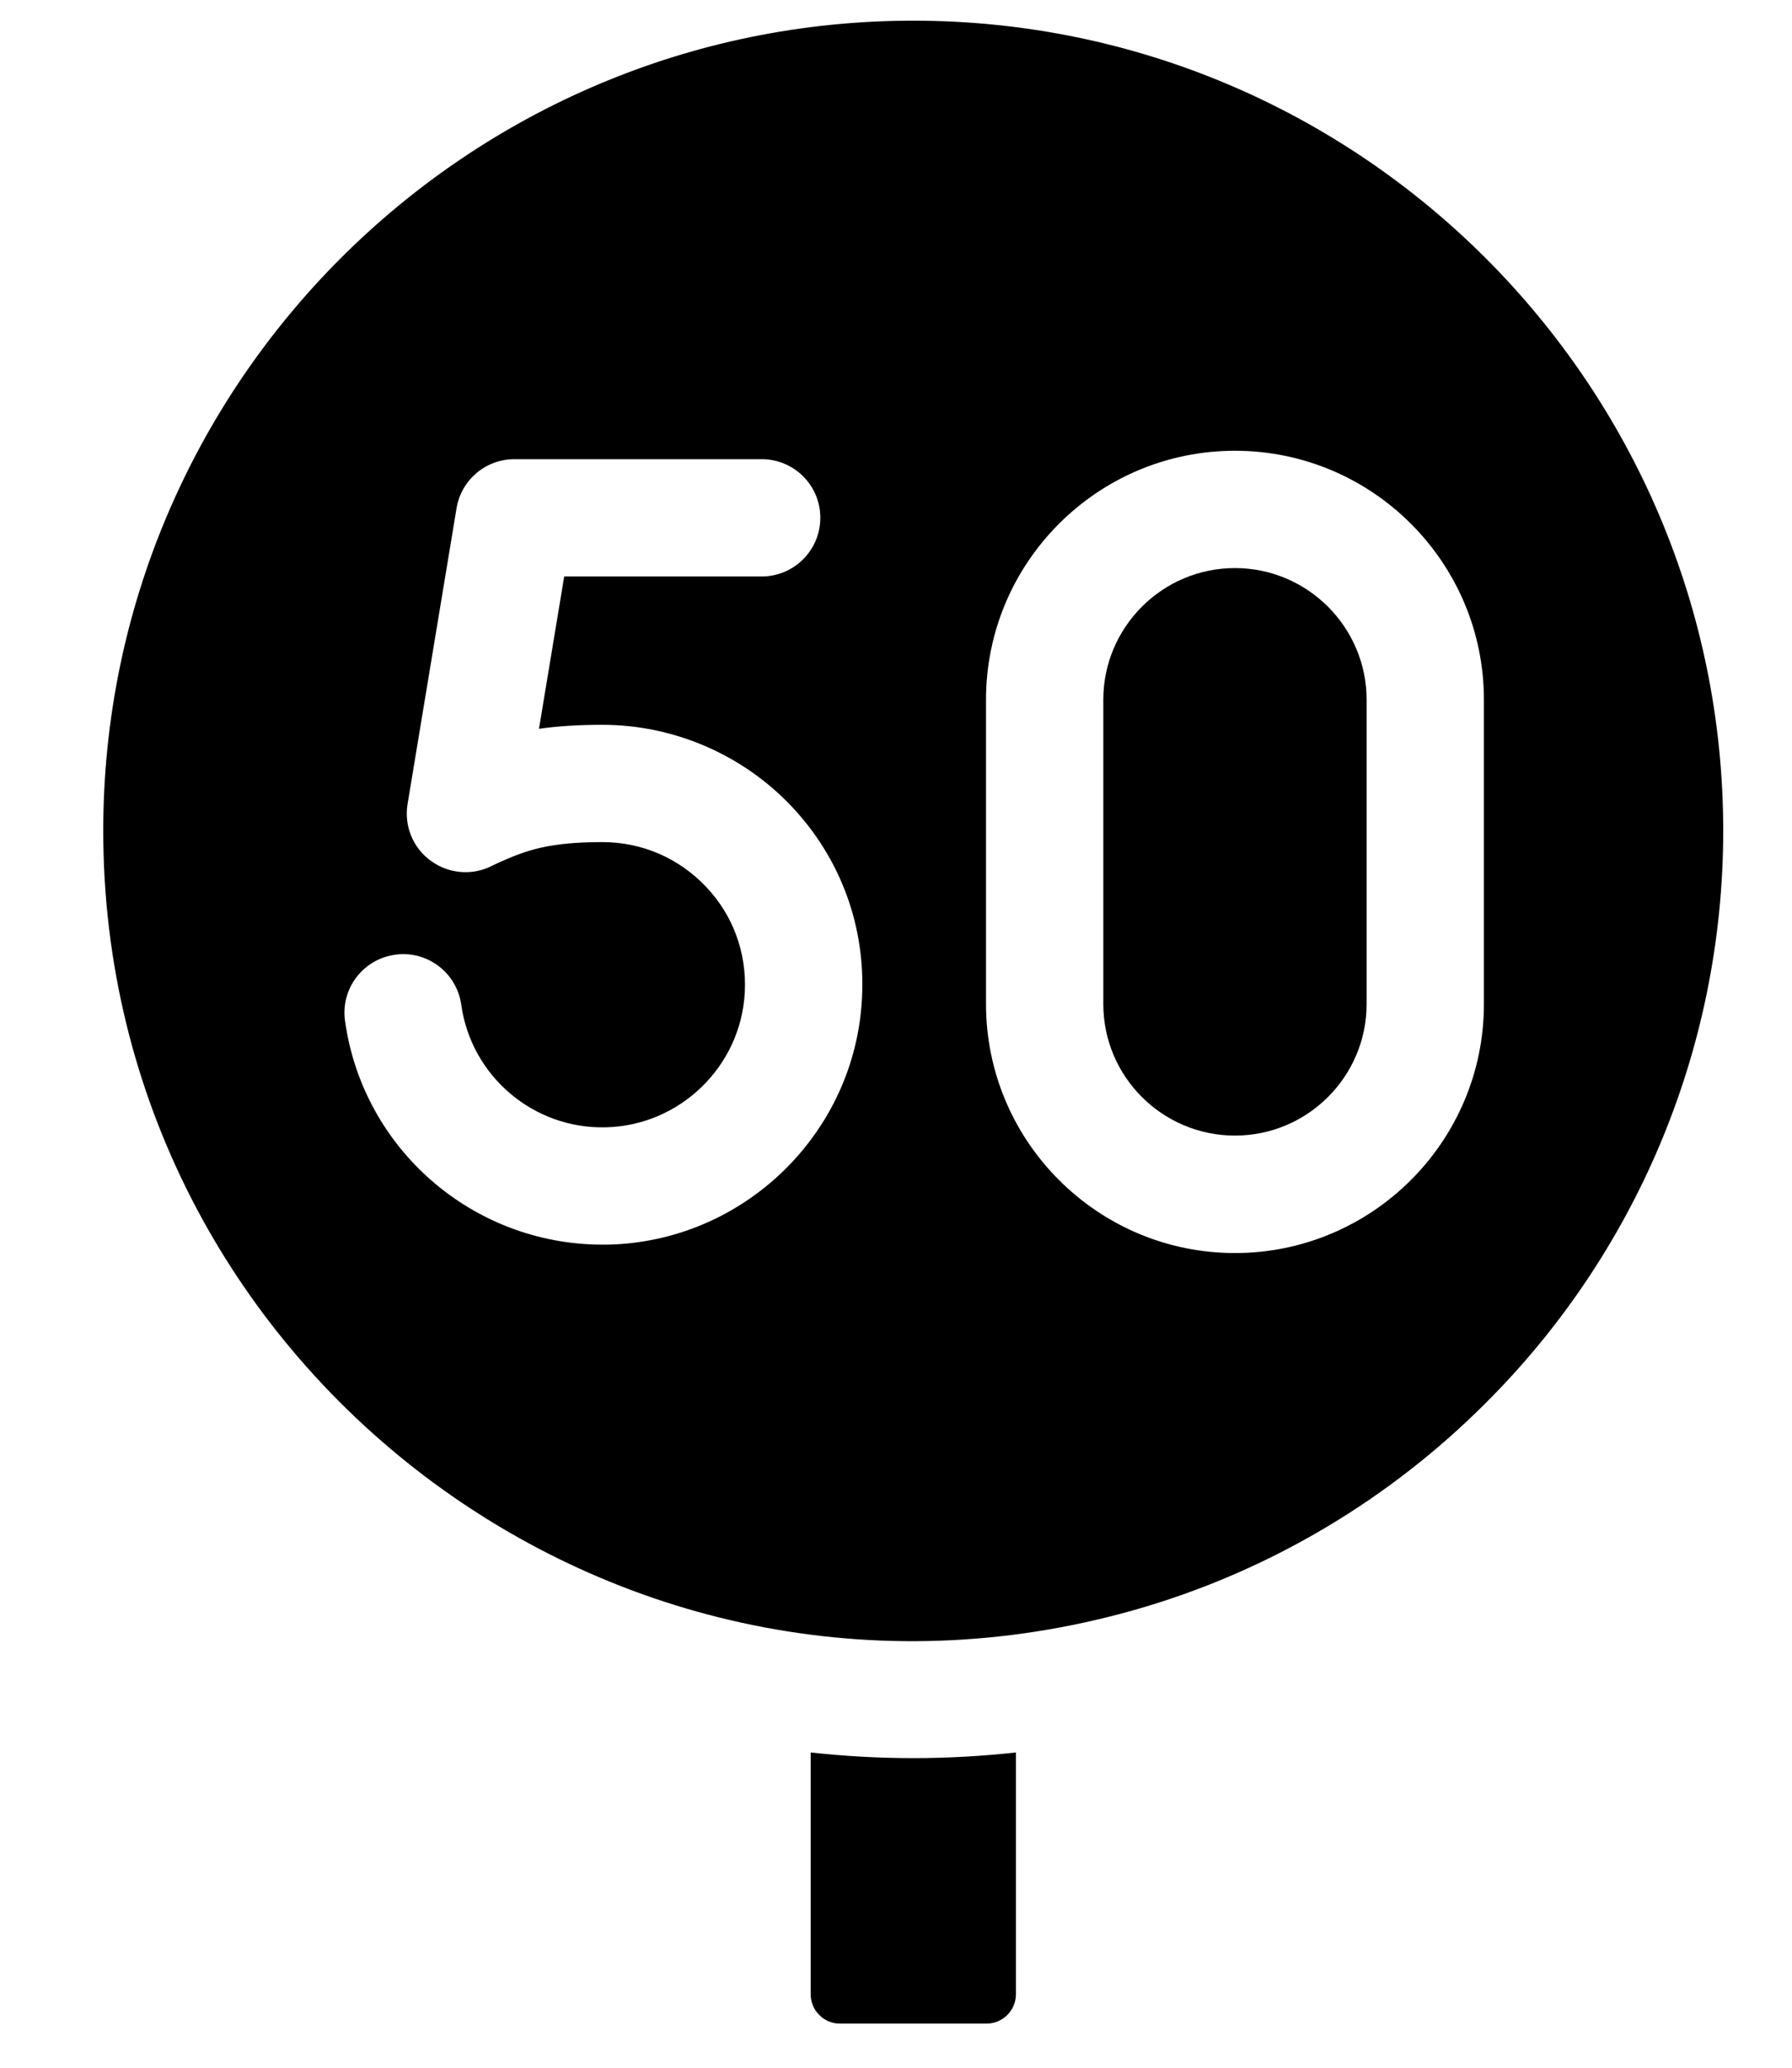 <svg width="13" height="15" viewBox="0 0 13 15" fill="none" xmlns="http://www.w3.org/2000/svg">
<path d="M5.881 12.713V14.467C5.881 14.584 5.976 14.68 6.093 14.68H7.157C7.274 14.68 7.37 14.584 7.37 14.467V12.713C7.124 12.74 6.876 12.754 6.625 12.754C6.375 12.754 6.126 12.74 5.881 12.713Z" fill="black"/>
<path d="M8.959 4.121C8.432 4.121 8.004 4.55 8.004 5.076V7.284C8.004 7.81 8.432 8.238 8.959 8.238C9.485 8.238 9.914 7.81 9.914 7.284V5.076C9.914 4.55 9.485 4.121 8.959 4.121Z" fill="black"/>
<path d="M6.625 0.15C3.386 0.15 0.749 2.785 0.749 6.026C0.749 9.899 4.46 12.742 8.22 11.682C9.215 11.401 10.089 10.868 10.777 10.179C11.847 9.113 12.501 7.636 12.501 6.026C12.501 2.786 9.865 0.15 6.625 0.15ZM6.253 7.243C6.203 8.225 5.392 9.009 4.409 9.029C4.396 9.029 4.383 9.029 4.371 9.029C3.432 9.029 2.633 8.338 2.503 7.406C2.47 7.173 2.633 6.958 2.866 6.926C3.098 6.893 3.313 7.055 3.346 7.288C3.418 7.806 3.869 8.19 4.392 8.178C4.931 8.167 5.375 7.737 5.403 7.199C5.418 6.912 5.318 6.639 5.121 6.432C4.923 6.224 4.657 6.109 4.37 6.109C3.977 6.109 3.815 6.169 3.613 6.26C3.589 6.271 3.575 6.278 3.571 6.28C3.428 6.354 3.256 6.34 3.126 6.245C2.995 6.151 2.93 5.99 2.957 5.831L3.312 3.687C3.346 3.481 3.524 3.331 3.732 3.331H5.525C5.761 3.331 5.951 3.521 5.951 3.756C5.951 3.991 5.761 4.182 5.525 4.182H4.093L3.91 5.287C4.043 5.268 4.193 5.258 4.37 5.258C4.885 5.258 5.383 5.472 5.738 5.845C6.098 6.224 6.281 6.721 6.253 7.243ZM10.765 7.284C10.765 8.28 9.955 9.09 8.959 9.09C7.963 9.09 7.153 8.28 7.153 7.284V5.076C7.153 4.08 7.963 3.27 8.959 3.27C9.955 3.27 10.765 4.08 10.765 5.076V7.284Z" fill="black"/>
</svg>
